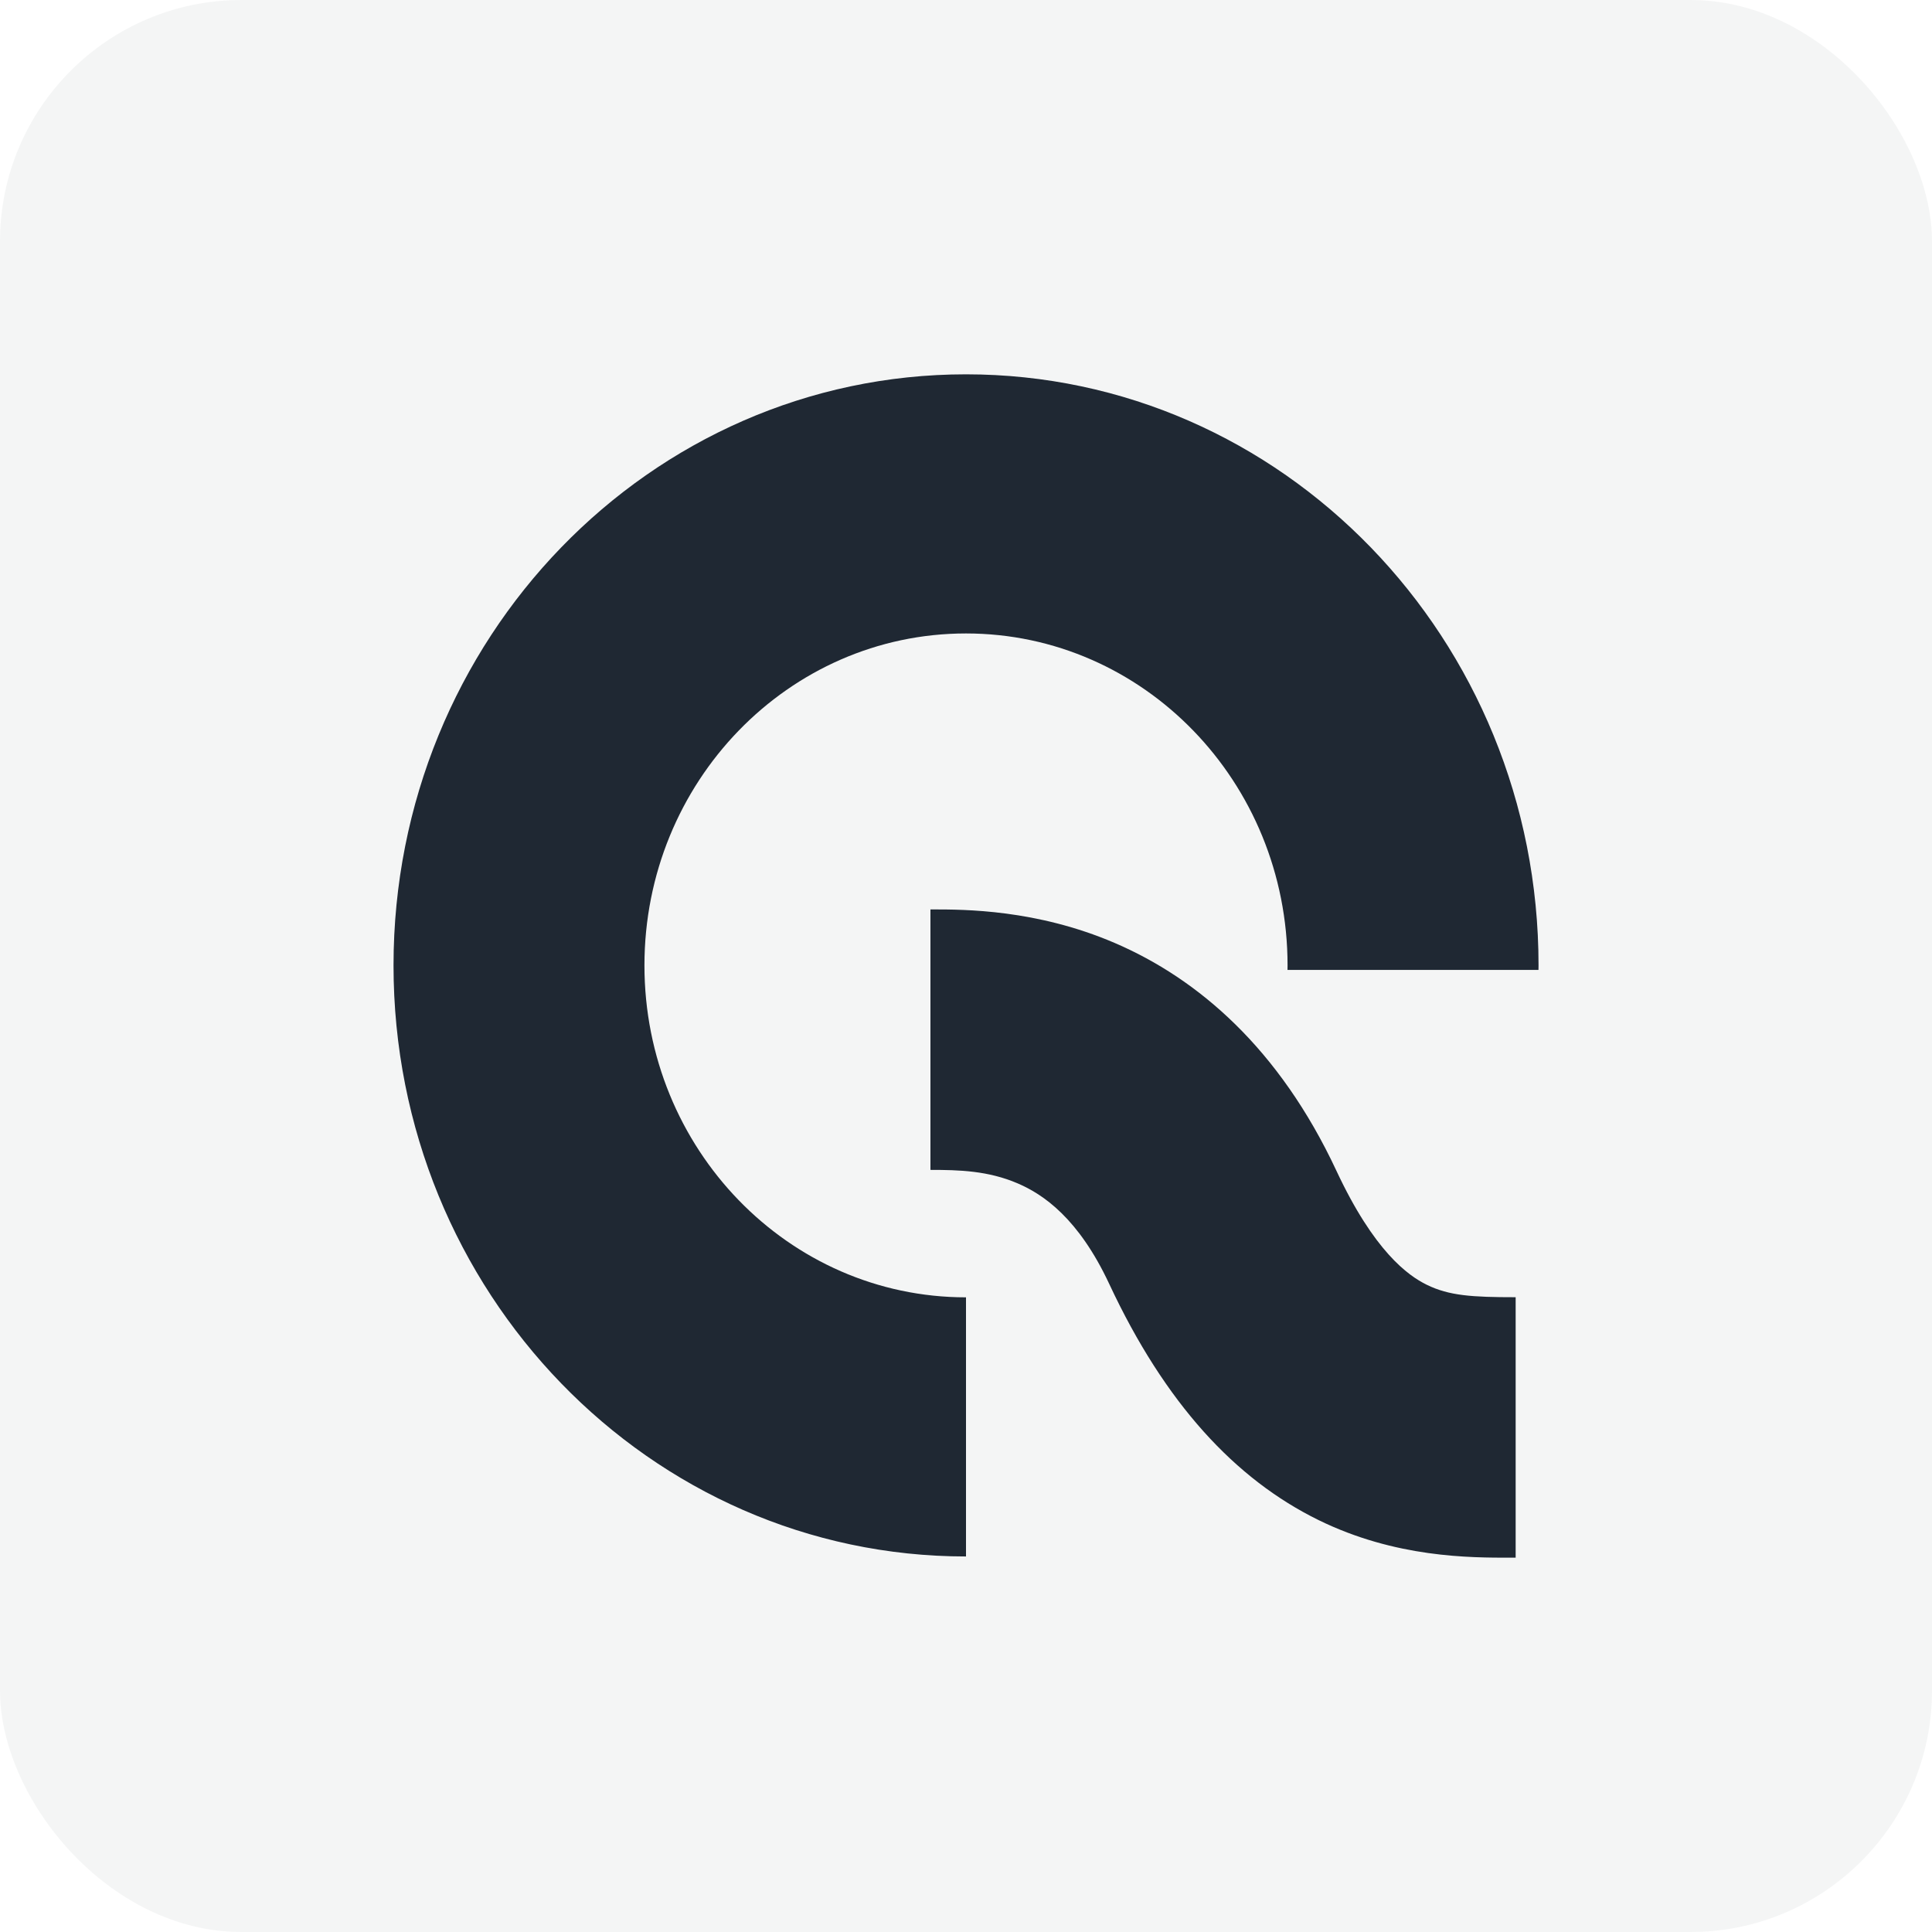 <svg width="32" height="32" viewBox="0 0 32 32" fill="none" xmlns="http://www.w3.org/2000/svg">
<rect width="32" height="32" rx="4" fill="#1F2833" fill-opacity="0.05"/>
<path fill-rule="evenodd" clip-rule="evenodd" d="M10.674 15.99C10.674 19.027 13.059 21.488 16 21.488V25.78C10.763 25.78 6.518 21.397 6.518 15.99C6.518 10.583 10.763 6.2 16 6.2C21.237 6.2 25.483 10.583 25.483 15.99L25.482 16.065H21.325C21.326 16.04 21.326 16.015 21.326 15.99C21.326 12.954 18.941 10.492 16 10.492C13.059 10.492 10.674 12.954 10.674 15.99ZM16.857 19.601C16.366 19.39 15.886 19.377 15.411 19.377V15.063H15.444C15.976 15.063 17.167 15.063 18.46 15.617C19.847 16.212 21.19 17.369 22.135 19.391C22.758 20.725 23.321 21.128 23.632 21.28C24.001 21.461 24.38 21.486 25.104 21.486V25.8L25.032 25.8C24.343 25.801 23.114 25.802 21.839 25.177C20.46 24.5 19.297 23.246 18.372 21.265C17.864 20.179 17.281 19.783 16.857 19.601Z" fill="#1F2833"/>
</svg>
